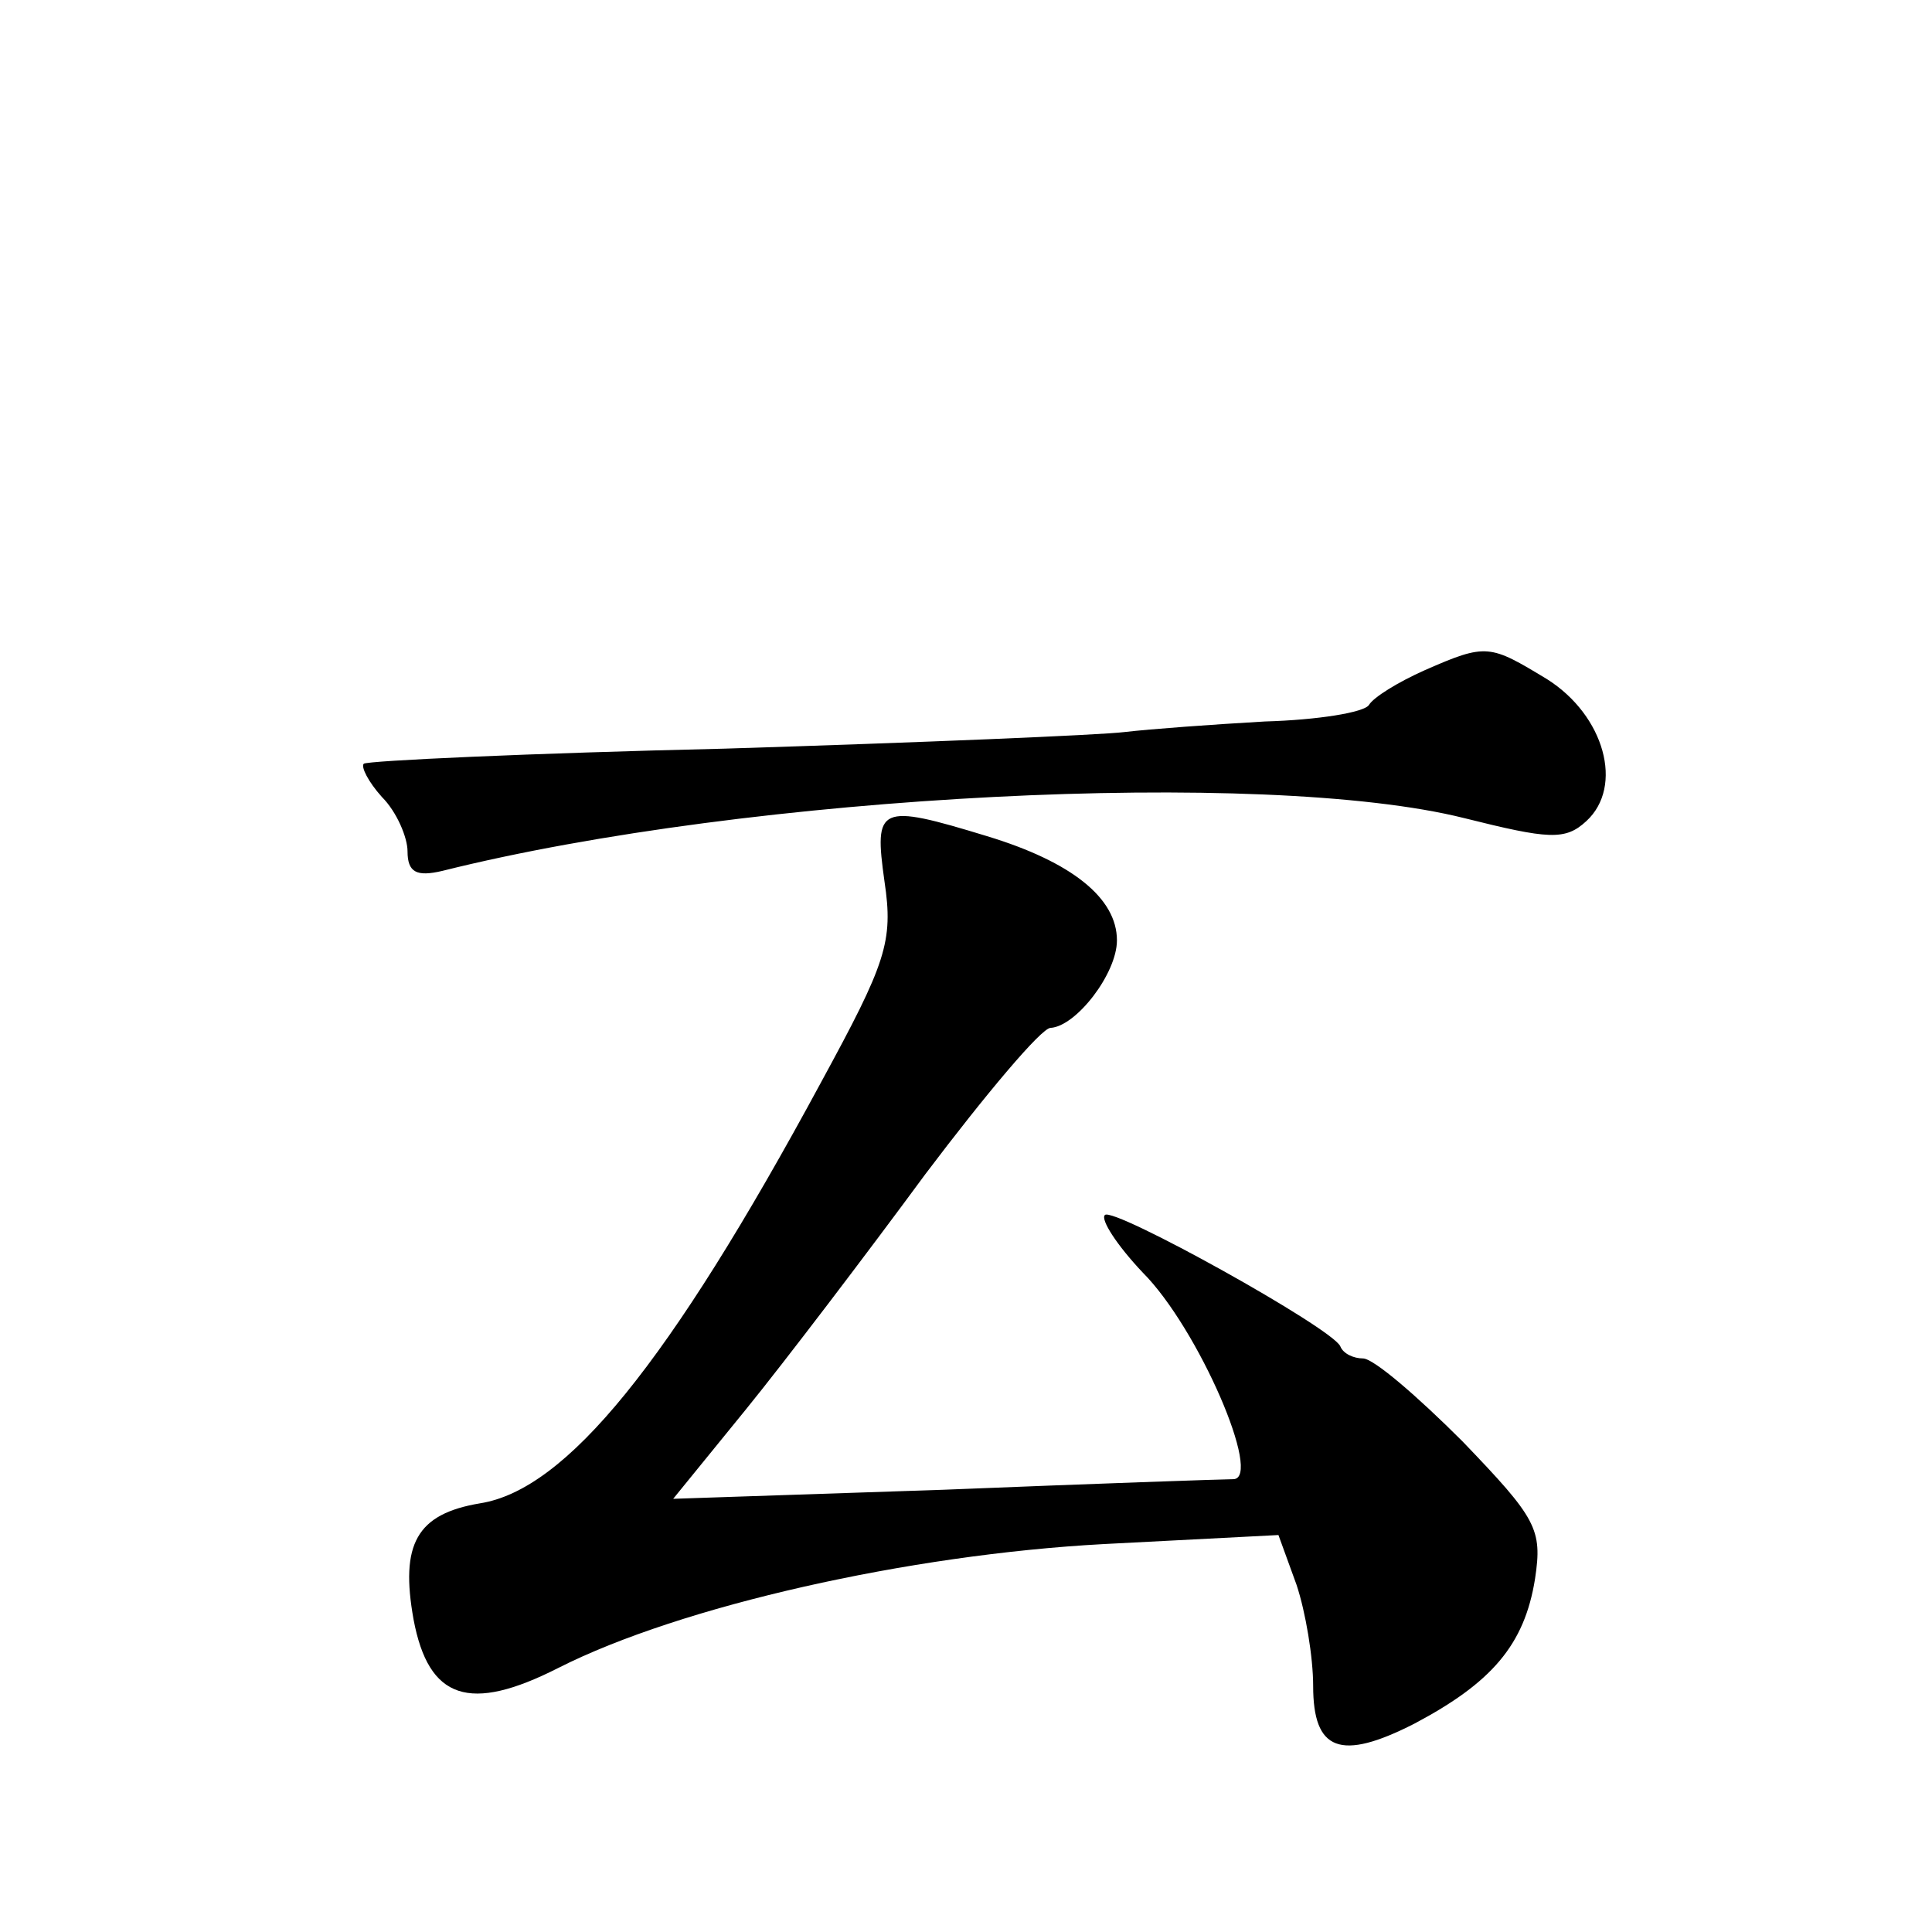 <?xml version="1.0" standalone="no"?>
<!DOCTYPE svg PUBLIC "-//W3C//DTD SVG 20010904//EN"
 "http://www.w3.org/TR/2001/REC-SVG-20010904/DTD/svg10.dtd">
<svg version="1.0" xmlns="http://www.w3.org/2000/svg"
 width="128pt" height="128pt" viewBox="0 0 128 128"
 preserveAspectRatio="xMidYMid meet">
<g transform="translate(0,128) scale(0.1,-0.1)"
fill="#0" stroke="none">
<path d="M944 836 c-18 -8 -34 -18 -37 -23 -3 -5 -34 -10 -69 -11 -35 -2 -76 -5
-93 -7 -16 -2 -136 -7 -265 -11 -129 -3 -237 -8 -239 -10 -2 -2 3 -12 12 -22 10
-10 17 -27 17 -36 0 -14 6 -17 23 -13 204 51 545 68 677 35 56 -14 67 -15 81 -2
25 23 12 70 -26 94 -38 23 -40 24 -81 6z M586 696 c6 -40 1 -54 -42 -133 -101 -187
-169 -270 -226 -279 -42 -7 -53 -27 -44 -77 10 -53 37 -62 96 -32 81 41 232 75
361 82 l116 6 12 -33 c6 -18 11 -48 11 -67 0 -43 18 -50 67 -25 51 27 73 52 80
96 5 33 1 40 -48 91 -30 30 -59 55 -66 55 -6 0 -13 3 -15 8 -5 12 -151 93 -156
87 -3 -3 8 -20 25 -38 37 -37 80 -137 60 -137 -6 0 -93 -3 -192 -7 l-179 -6 48
59 c26 32 80 103 119 156 40 53 77 97 83 97 17 1 44 36 44 58 0 28 -30 52 -86 69
-72 22 -75 20 -68 -30z"/>
</g>
</svg>
